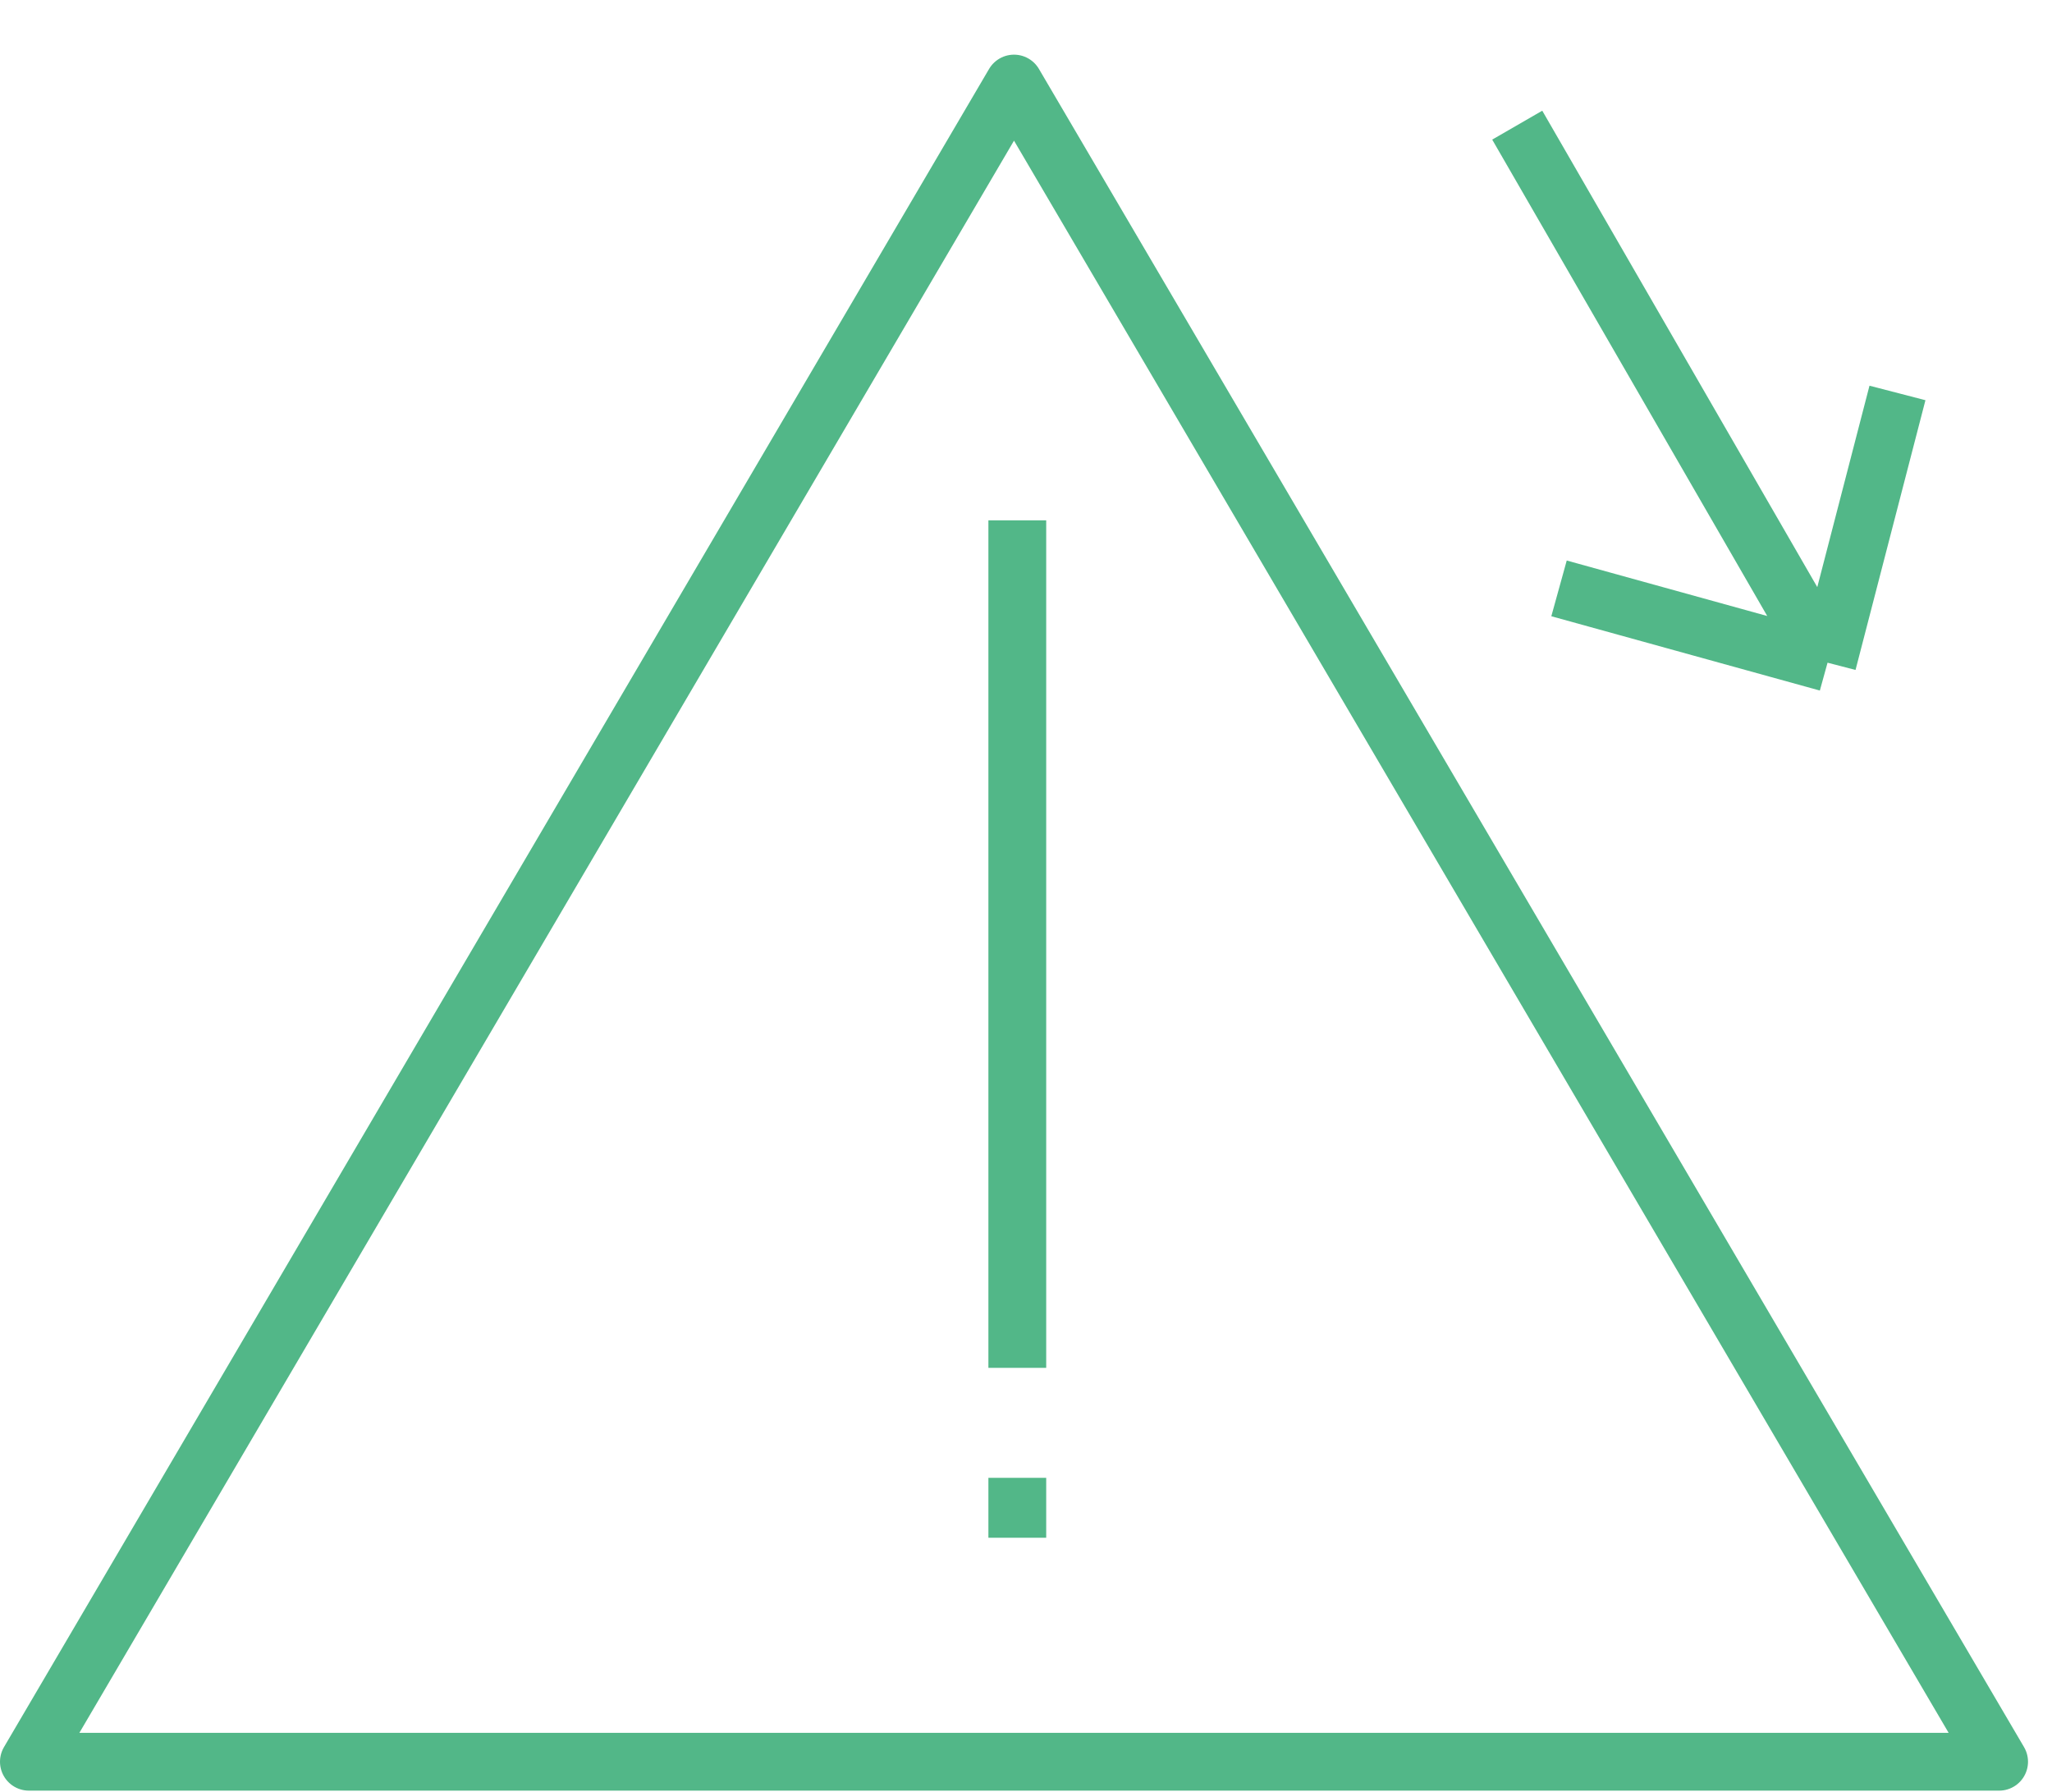 <?xml version="1.0" encoding="UTF-8"?> <svg xmlns="http://www.w3.org/2000/svg" width="71" height="62" viewBox="0 0 71 62" fill="none"><path d="M36.199 52.128V51.128H34.199V52.128H36.199ZM34.199 52.201V53.201H36.199V52.201H34.199ZM34.199 18.002V47.323H36.199V18.002H34.199ZM34.199 52.128V52.201H36.199V52.128H34.199Z" fill="#52B788"></path><path d="M69.17 60.95L1 60.95L35.085 2.891L69.17 60.95Z" stroke="#52B788" stroke-width="2" stroke-linejoin="round"></path><path d="M63.234 22.927L65.653 13.595M63.234 22.927L53.943 20.356M63.234 22.927L52.497 4.33" stroke="#52B788" stroke-width="2"></path></svg> 